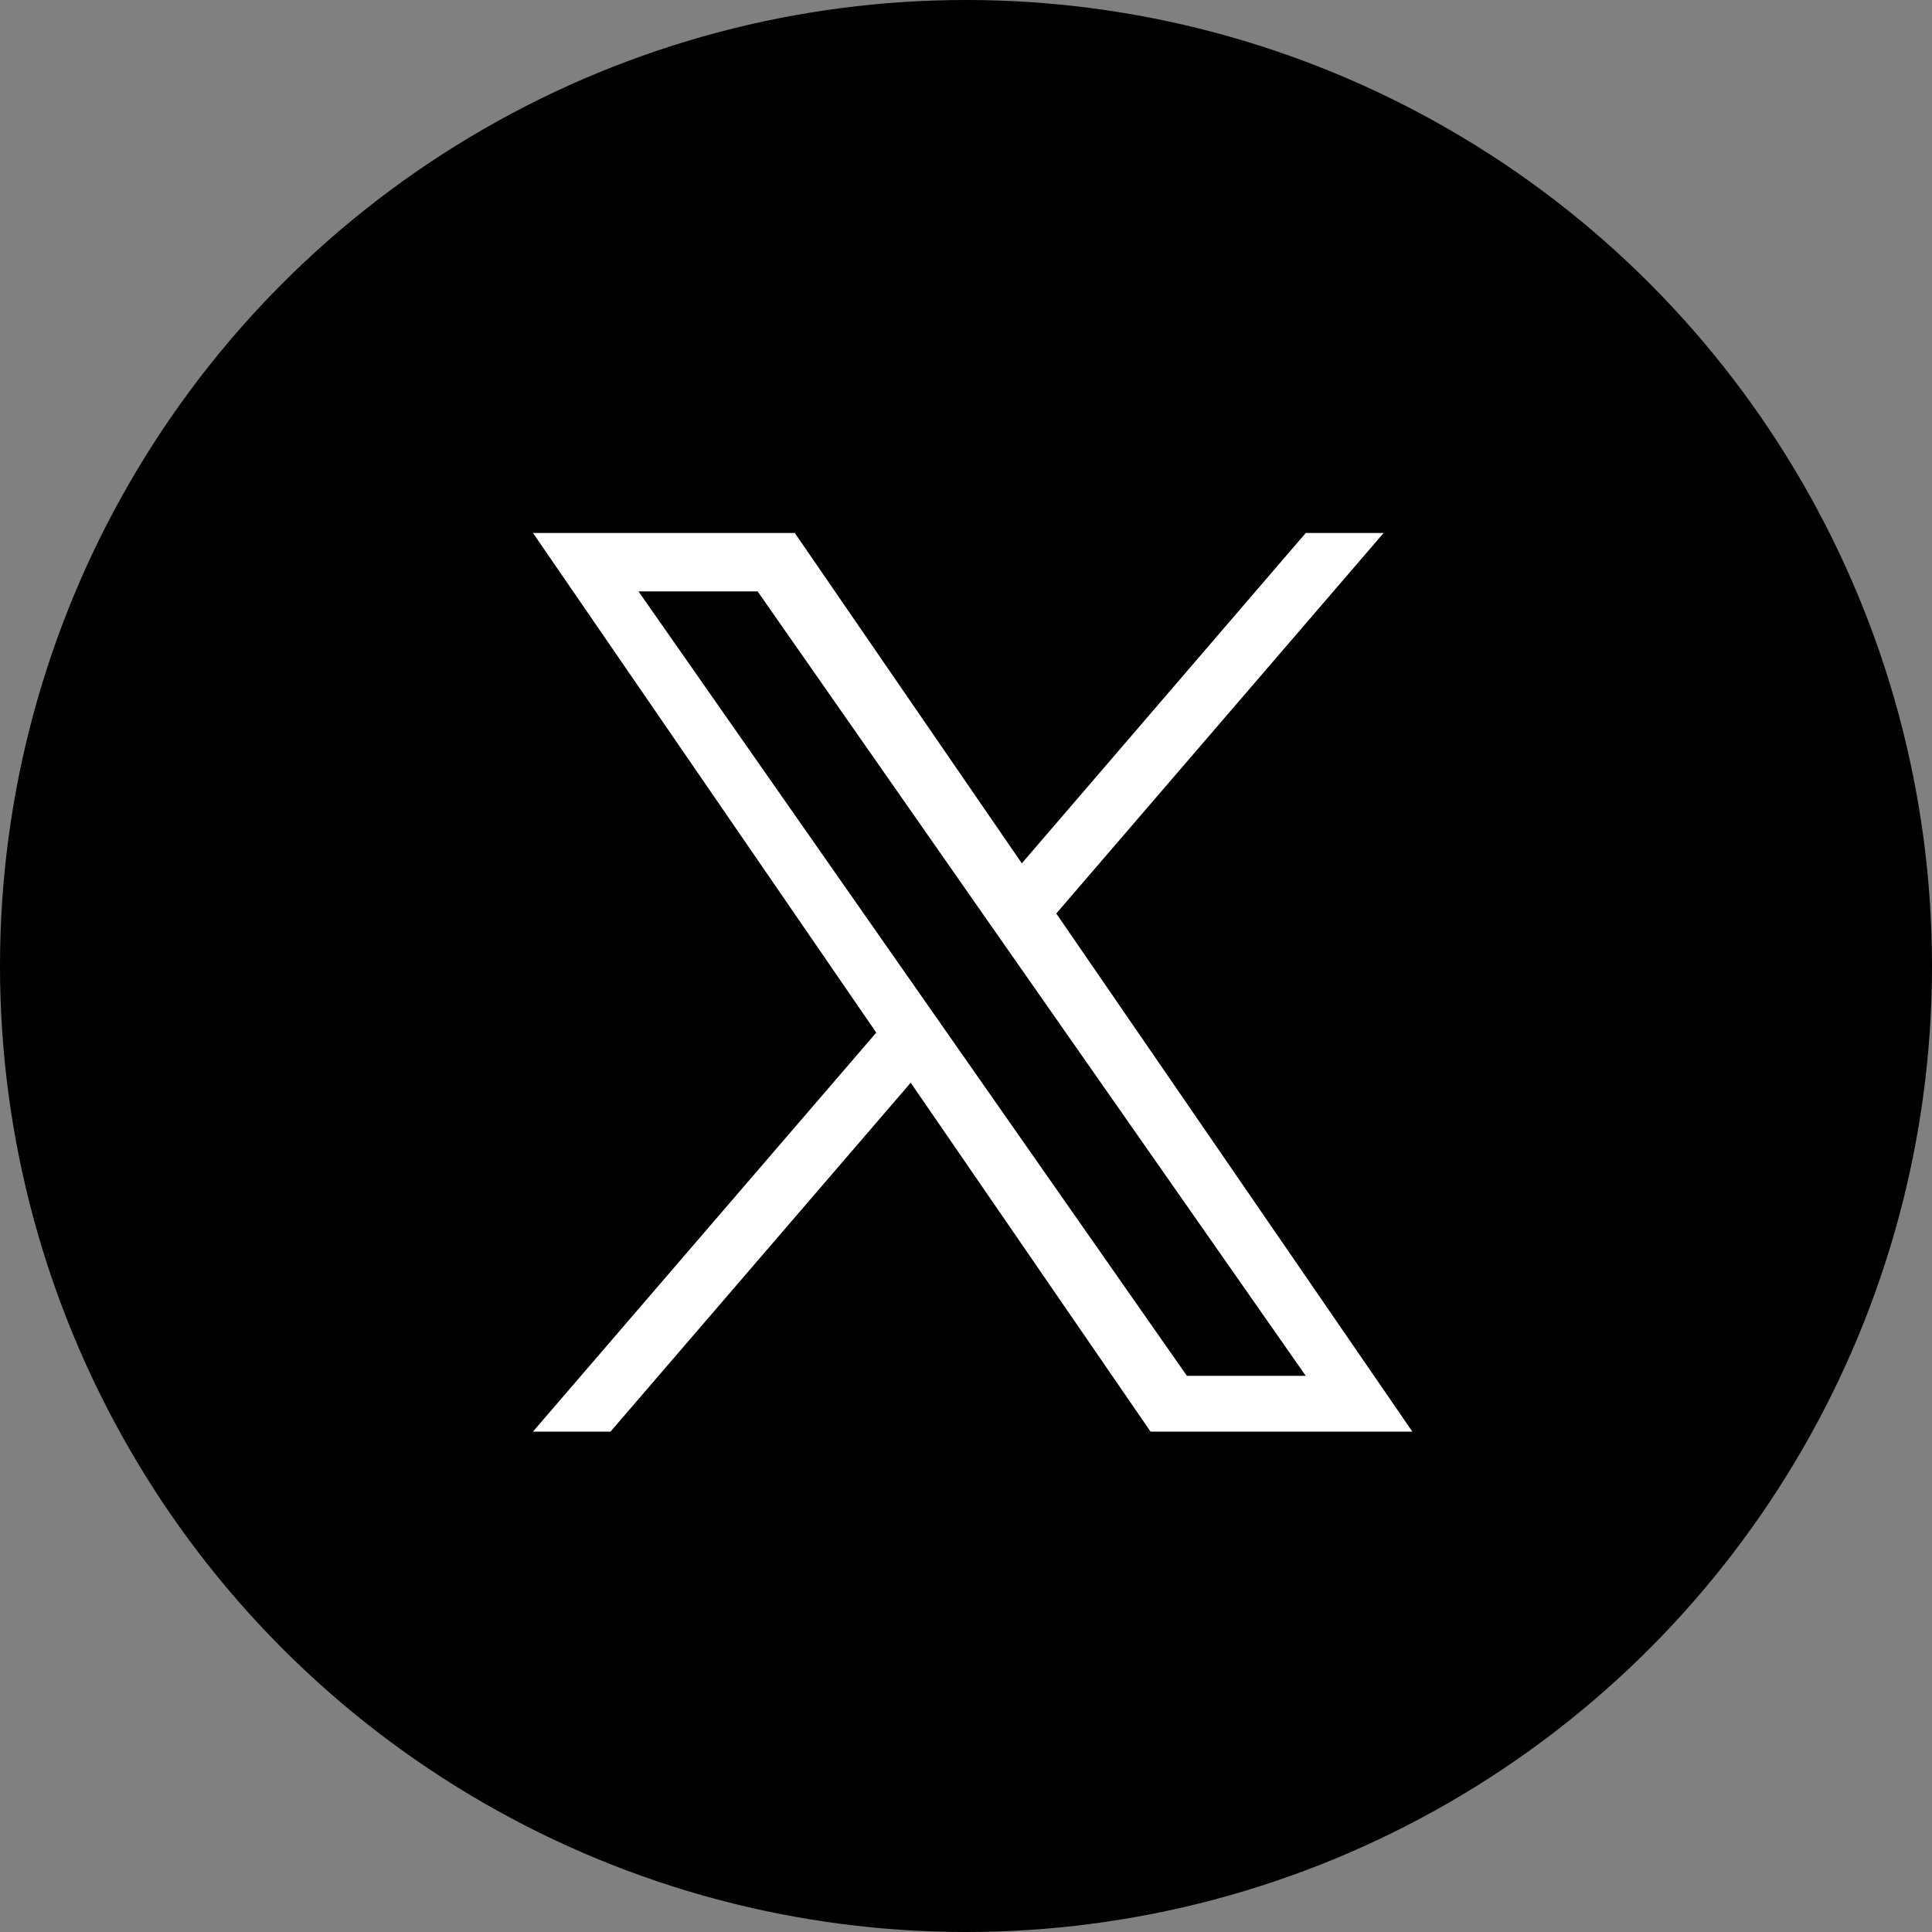 <svg xmlns="http://www.w3.org/2000/svg" width="29" height="29" viewBox="0 0 29 29">
  <rect x="0" y="0" width="29" height="29" fill="#808080" stroke="none"/>
  <g id="Group_126999" data-name="Group 126999" transform="translate(-935.003 -12009)">
    <circle id="Ellipse_81" data-name="Ellipse 81" cx="14.5" cy="14.5" r="14.5" transform="translate(935.003 12009)"/>
    <path id="Path_390159" data-name="Path 390159" d="M6.26,7.566h0l-.522-.747L1.584.877H3.372l3.352,4.8.522.747L11.6,12.652H9.816ZM11.6,0,7.338,4.959,3.93,0H0L5.153,7.5,0,13.489H1.164L5.67,8.252l3.6,5.237H13.2L7.855,5.712h0L12.769,0Z" transform="translate(943.003 12017)" fill="#fff"/>
  </g>
</svg>

